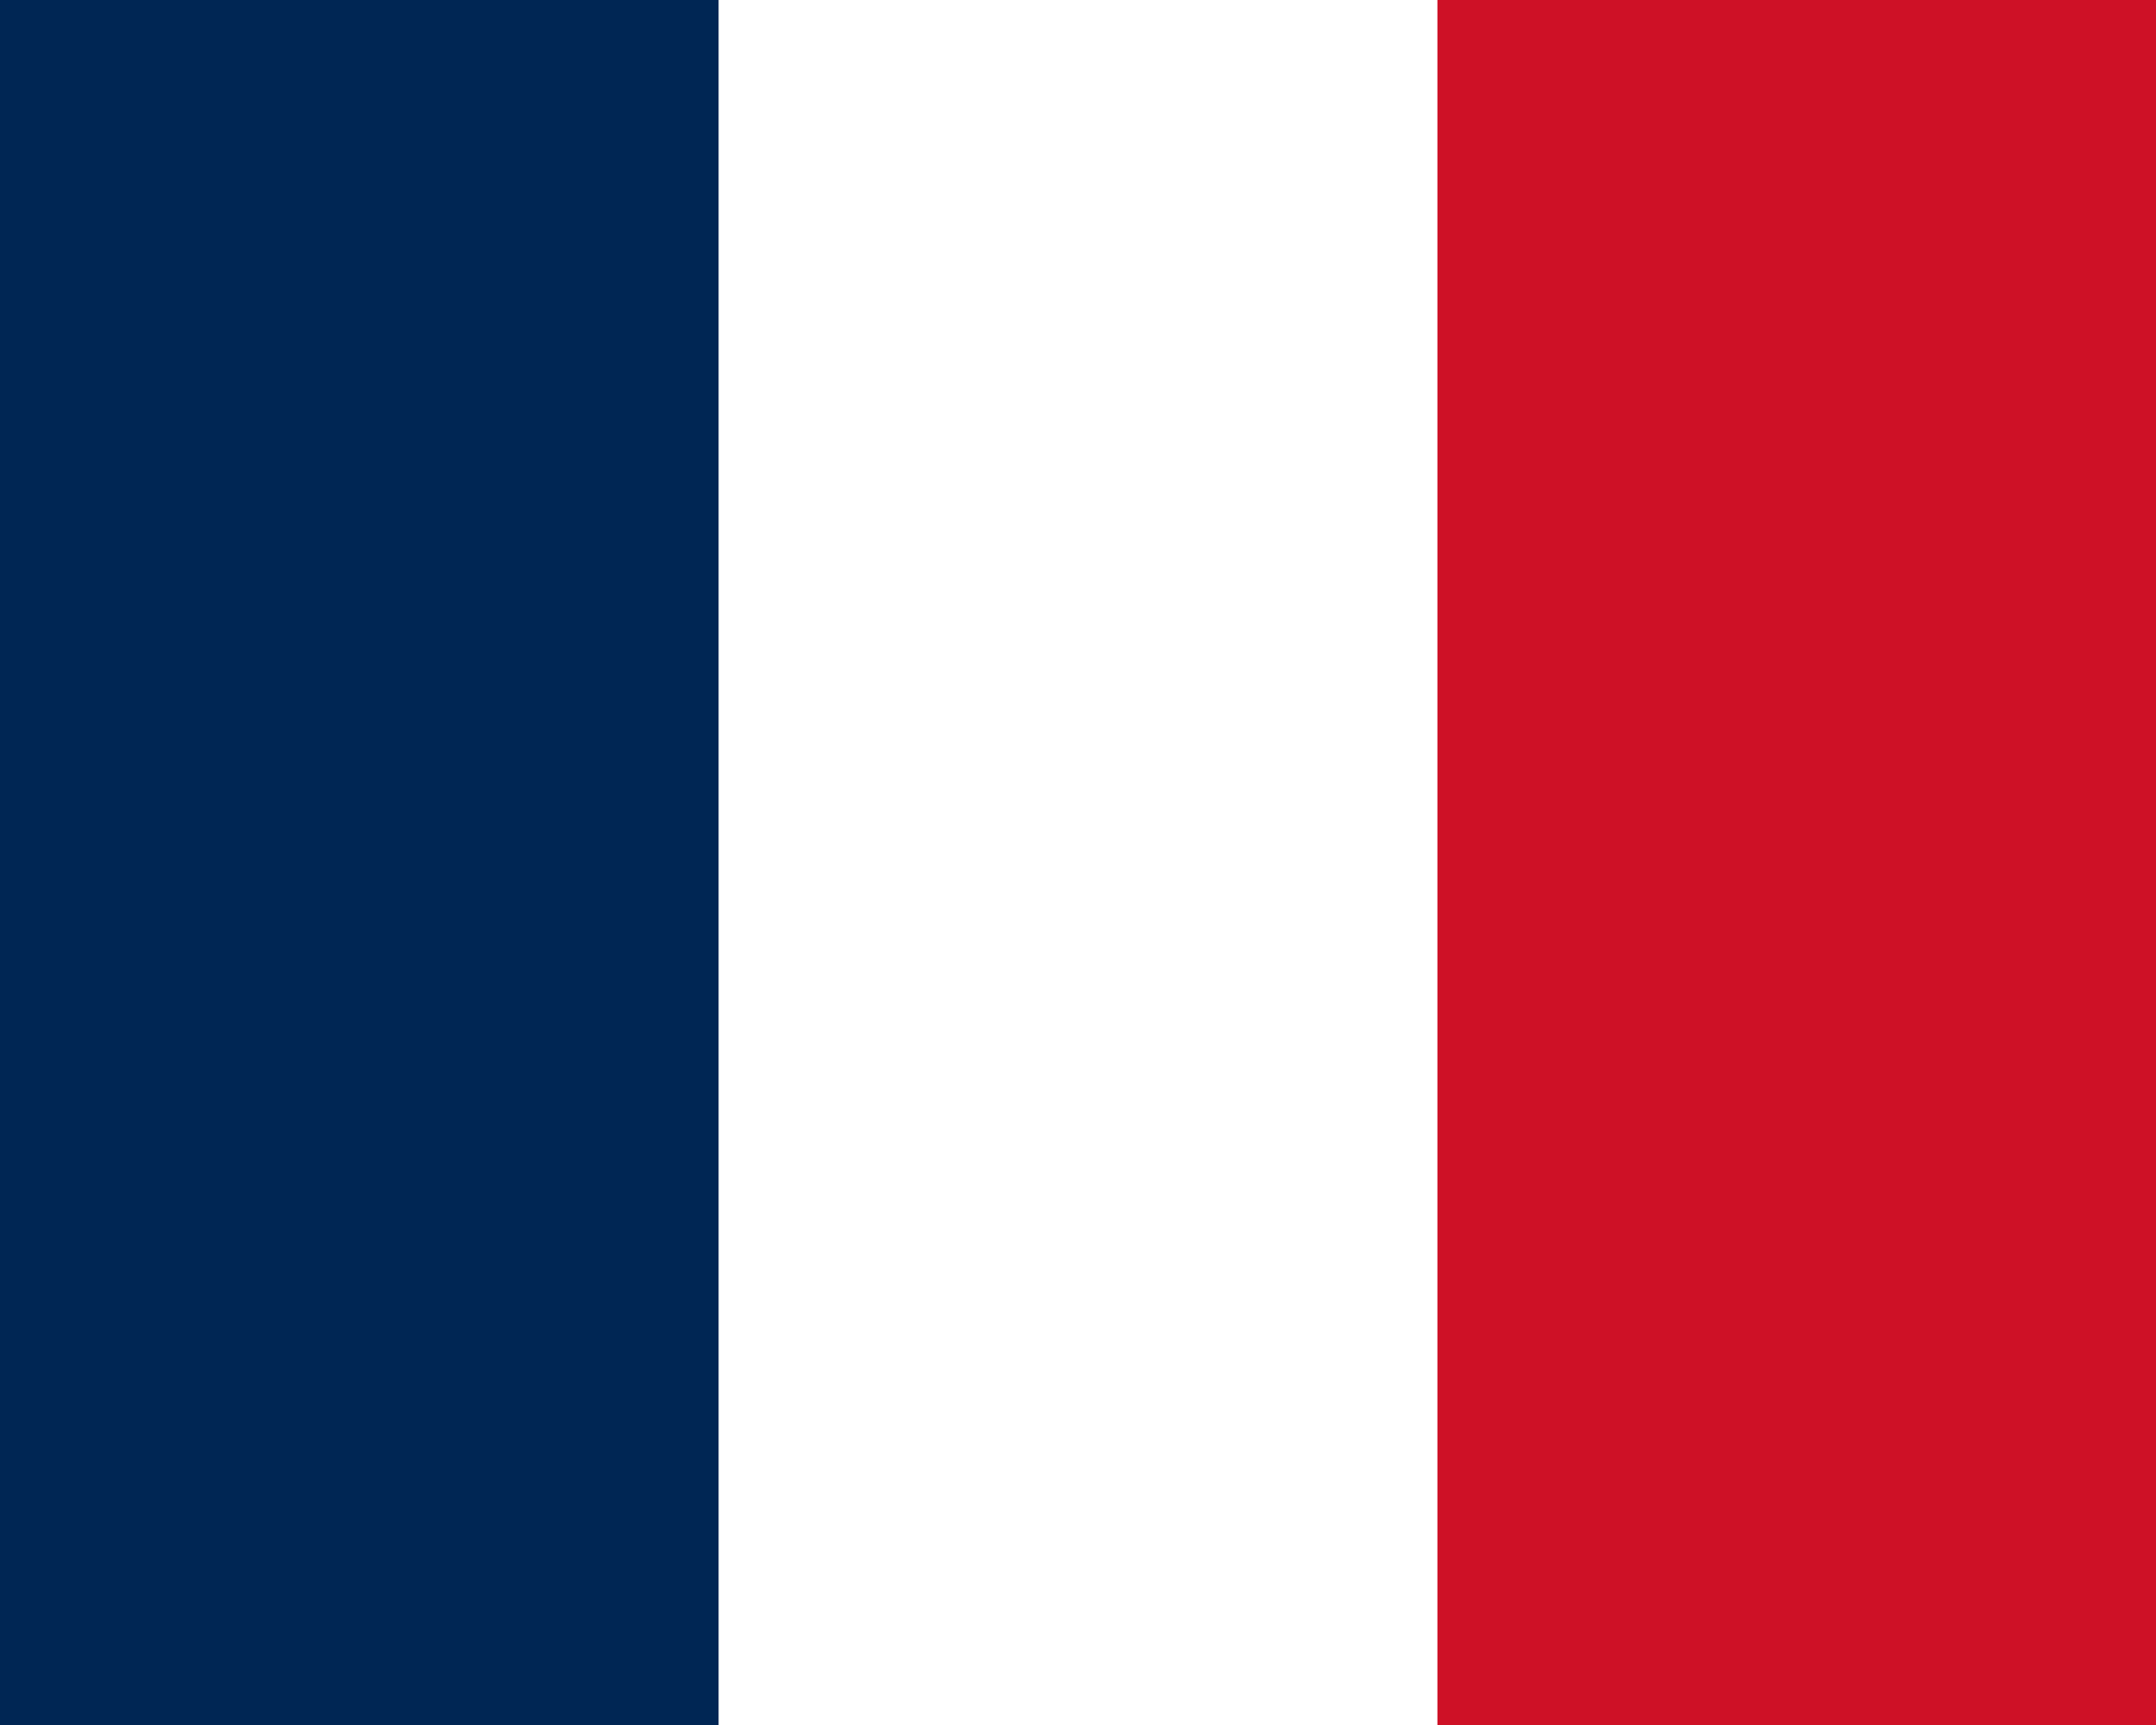 <svg width="20" height="16" viewBox="0 0 20 16" fill="none" xmlns="http://www.w3.org/2000/svg">
<rect x="0" y="0" width="20" height="16" fill="#808080" stroke="none"/>
<g clip-path="url(#clip0_2439_10983)">
<path fill-rule="evenodd" clip-rule="evenodd" d="M0 0H20V16H0V0Z" fill="white"/>
<path fill-rule="evenodd" clip-rule="evenodd" d="M0 0H6.666V16H0V0Z" fill="#002654"/>
<path fill-rule="evenodd" clip-rule="evenodd" d="M13.334 0H20V16H13.334V0Z" fill="#CE1126"/>
</g>
<defs>
<clipPath id="clip0_2439_10983">
<rect width="20" height="16" fill="white"/>
</clipPath>
</defs>
</svg>
